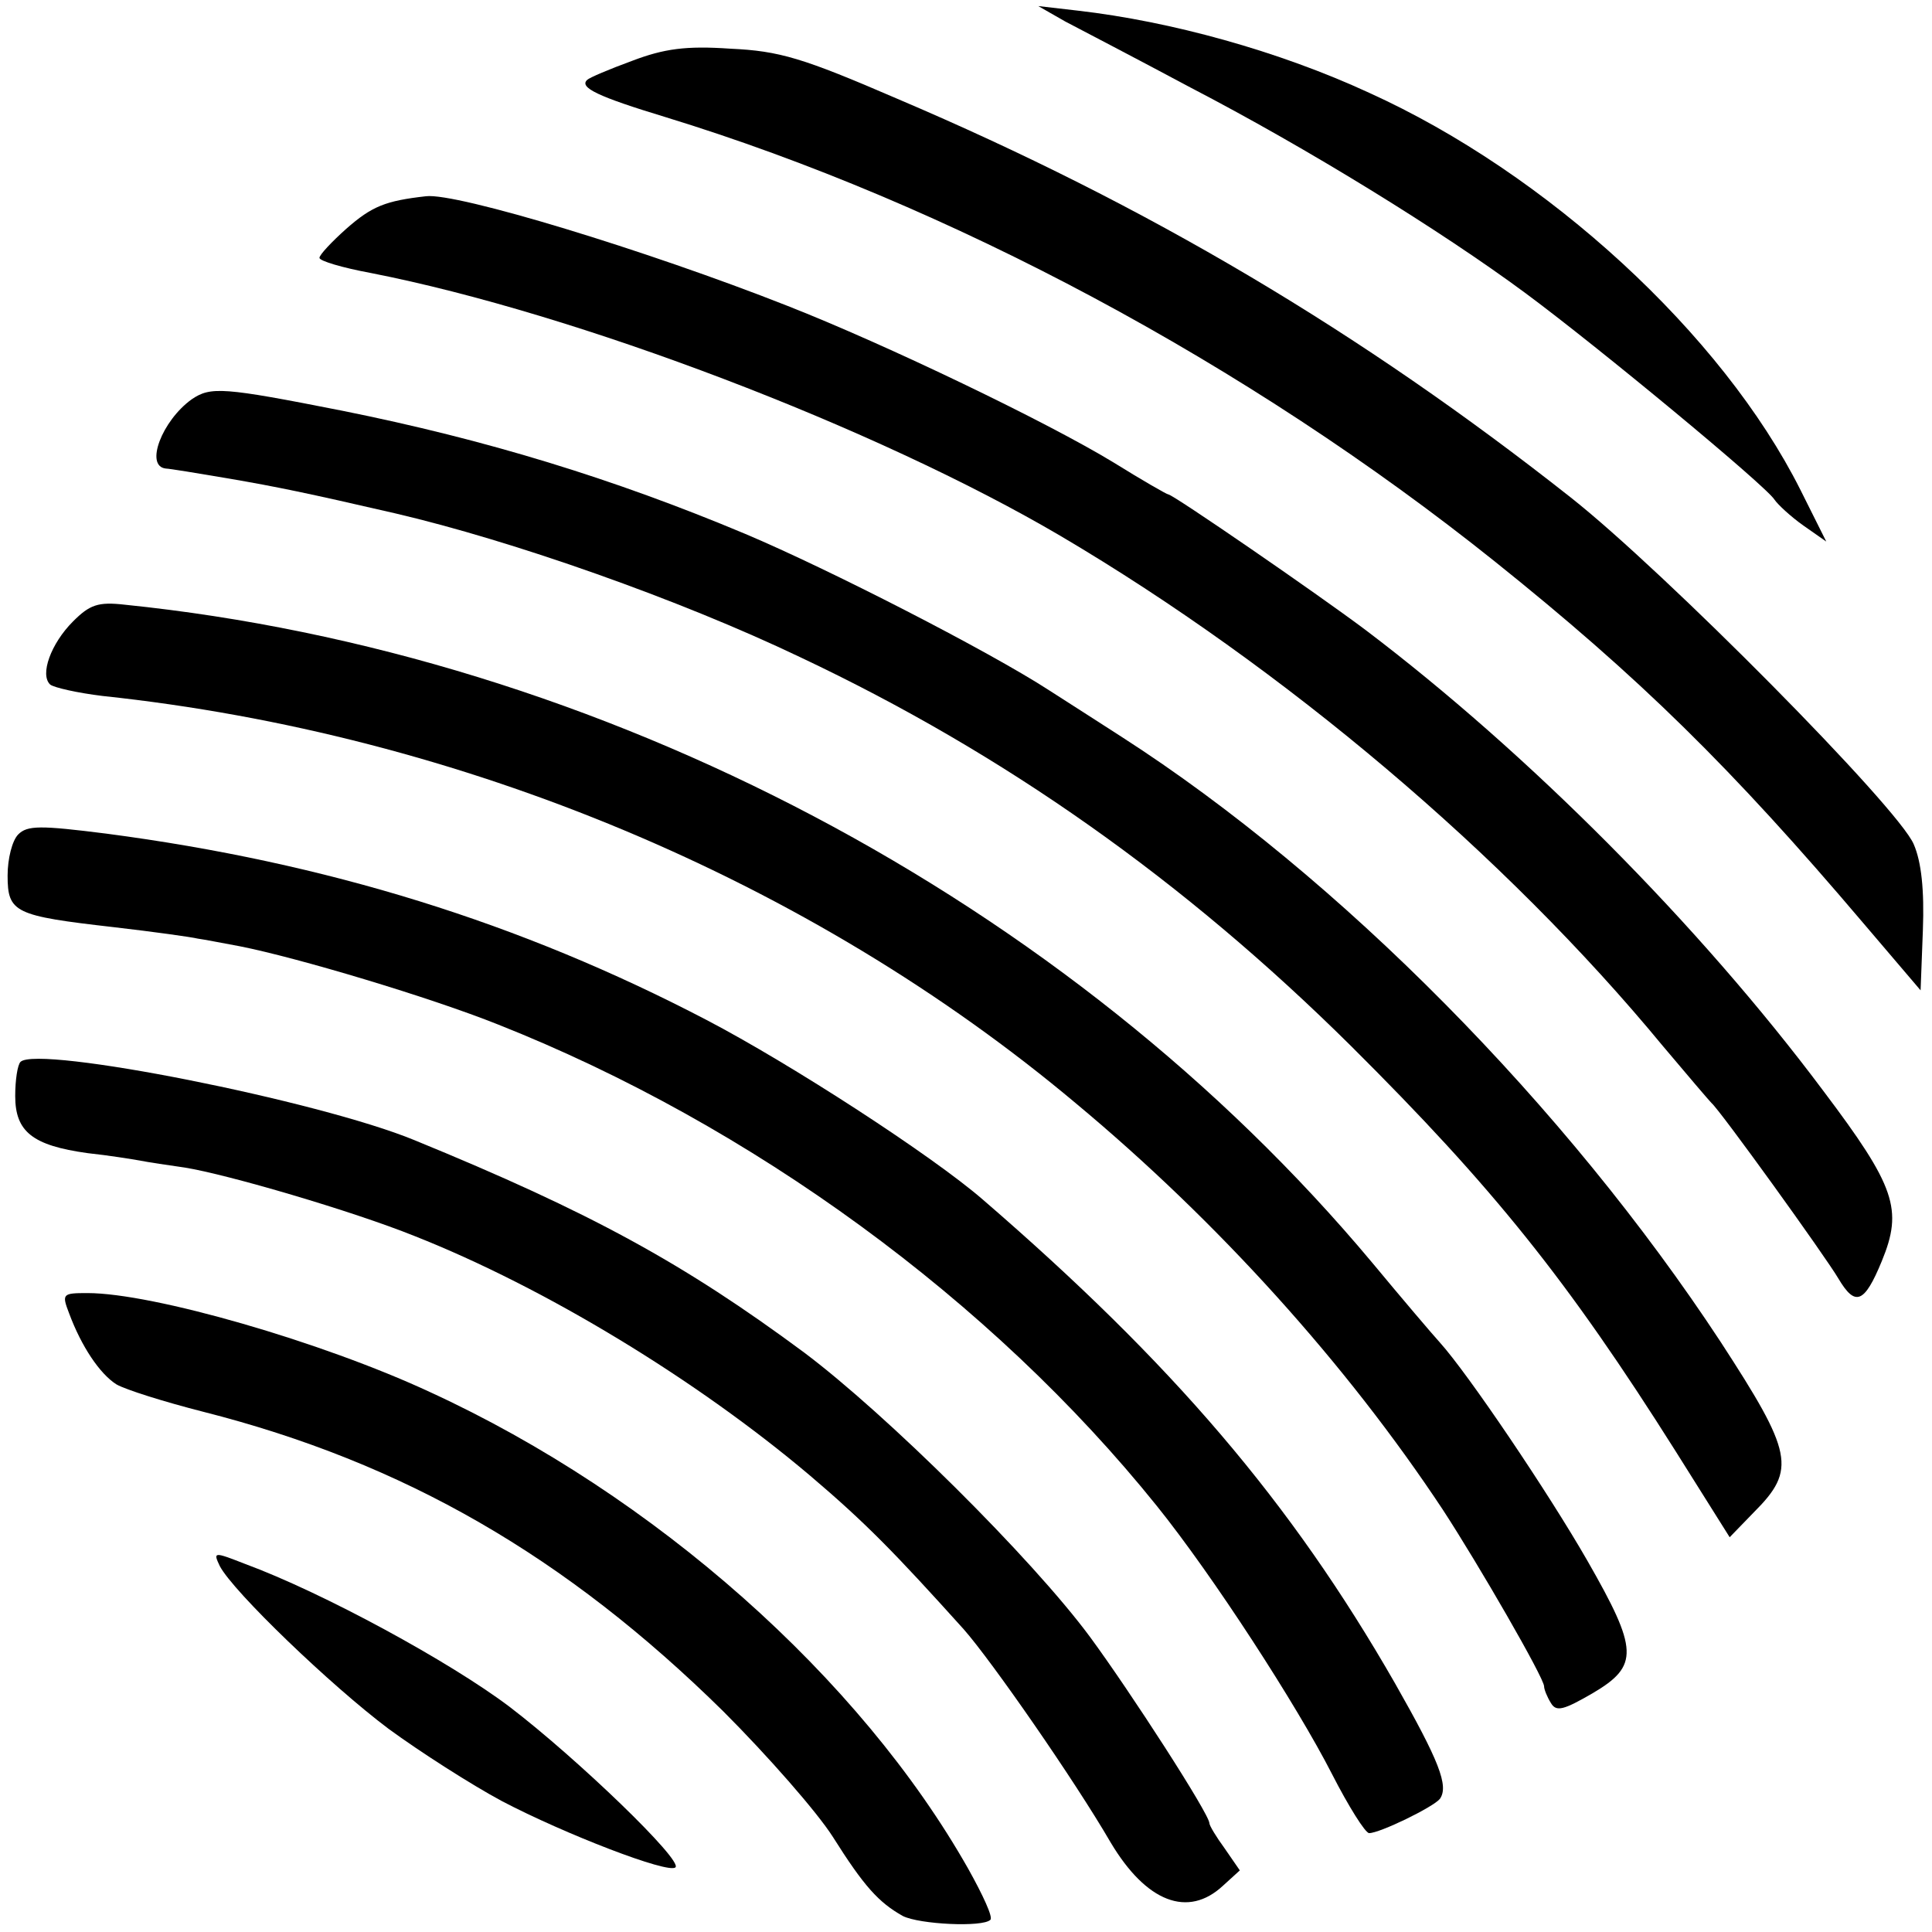 <?xml version="1.0" standalone="no"?>
<!DOCTYPE svg PUBLIC "-//W3C//DTD SVG 20010904//EN"
 "http://www.w3.org/TR/2001/REC-SVG-20010904/DTD/svg10.dtd">
<svg version="1.0" xmlns="http://www.w3.org/2000/svg"
 width="254pt" height="254pt" viewBox="0 0 254 254"
 preserveAspectRatio="xMidYMid meet">
<g transform="translate(0,254) scale(0.1,-0.1)"
fill="#000000" stroke="none">
<path d="M1400 2512 c19 -10 94 -49 165 -87 154 -80 329 -188 440 -270 96 -71
317 -254 328 -272 4 -6 21 -22 38 -34 l30 -21 -34 68 c-103 205 -333 416 -567
522 -119 55 -261 94 -383 108 l-52 6 35 -20z"/>
<path d="M831 2460 c-30 -11 -56 -22 -59 -25 -11 -10 14 -22 103 -49 372 -114
765 -324 1090 -584 191 -153 311 -271 485 -476 l75 -88 3 79 c2 53 -2 90 -12
113 -20 48 -328 359 -451 456 -275 217 -556 384 -885 524 -125 54 -155 63
-220 66 -58 4 -87 0 -129 -16z"/>
<path d="M560 2282 c-53 -6 -71 -13 -105 -43 -19 -17 -35 -34 -35 -38 0 -4 30
-13 68 -20 270 -53 664 -203 907 -346 293 -173 584 -419 791 -670 32 -38 61
-72 64 -75 11 -9 150 -202 167 -231 22 -37 34 -33 57 23 28 68 18 98 -77 224
-163 218 -388 444 -602 606 -64 48 -253 178 -259 178 -2 0 -35 19 -72 42 -87
53 -299 155 -429 206 -185 73 -435 149 -475 144z"/>
<path d="M252 2015 c-39 -28 -62 -88 -34 -91 4 0 41 -6 82 -13 64 -11 103 -19
220 -46 154 -36 373 -113 532 -189 269 -127 505 -294 724 -511 187 -186 285
-308 427 -533 l71 -113 32 33 c56 56 51 78 -44 224 -203 309 -501 611 -787
795 -22 14 -65 42 -95 61 -80 52 -291 160 -400 206 -174 73 -341 124 -530 162
-157 31 -173 32 -198 15z"/>
<path d="M96 1723 c-29 -29 -44 -70 -30 -83 5 -4 36 -11 69 -15 471 -50 930
-242 1280 -536 186 -155 355 -342 482 -534 47 -72 133 -221 133 -232 0 -4 4
-14 9 -22 7 -12 17 -9 55 13 61 36 60 57 -7 174 -51 89 -157 246 -194 287 -10
11 -50 58 -89 105 -398 476 -1014 801 -1640 865 -35 4 -46 0 -68 -22z"/>
<path d="M24 1443 c-8 -8 -14 -32 -14 -54 0 -49 9 -53 140 -68 52 -6 102 -13
110 -15 8 -1 33 -6 55 -10 76 -15 250 -67 340 -103 333 -132 649 -363 866
-633 74 -92 184 -262 230 -352 22 -43 44 -78 49 -78 14 0 84 34 93 45 12 17
-1 50 -59 152 -137 239 -293 421 -542 636 -67 58 -252 178 -363 236 -245 128
-500 207 -789 245 -87 11 -104 11 -116 -1z"/>
<path d="M27 1144 c-4 -4 -7 -24 -7 -45 0 -47 23 -65 95 -75 28 -3 59 -8 70
-10 10 -2 37 -6 58 -9 56 -9 220 -57 302 -90 172 -68 371 -189 520 -315 73
-62 111 -101 202 -202 37 -42 146 -199 193 -280 47 -79 102 -100 148 -57 l22
20 -20 29 c-11 15 -20 30 -20 33 0 12 -104 173 -157 245 -77 104 -268 293
-376 374 -158 117 -280 184 -512 279 -126 52 -495 125 -518 103z"/>
<path d="M91 813 c16 -43 40 -79 62 -93 12 -7 63 -23 114 -36 264 -67 477
-190 684 -394 58 -58 123 -132 144 -165 41 -65 60 -86 92 -104 22 -11 105 -15
115 -5 4 3 -10 33 -29 67 -142 251 -412 491 -708 627 -142 66 -364 130 -450
130 -33 0 -34 -1 -24 -27z"/>
<path d="M289 481 c18 -34 146 -157 222 -214 41 -30 108 -73 149 -95 82 -43
219 -96 228 -87 10 9 -129 143 -218 211 -78 59 -245 150 -348 188 -41 16 -42
16 -33 -3z"/>
</g>
</svg>
